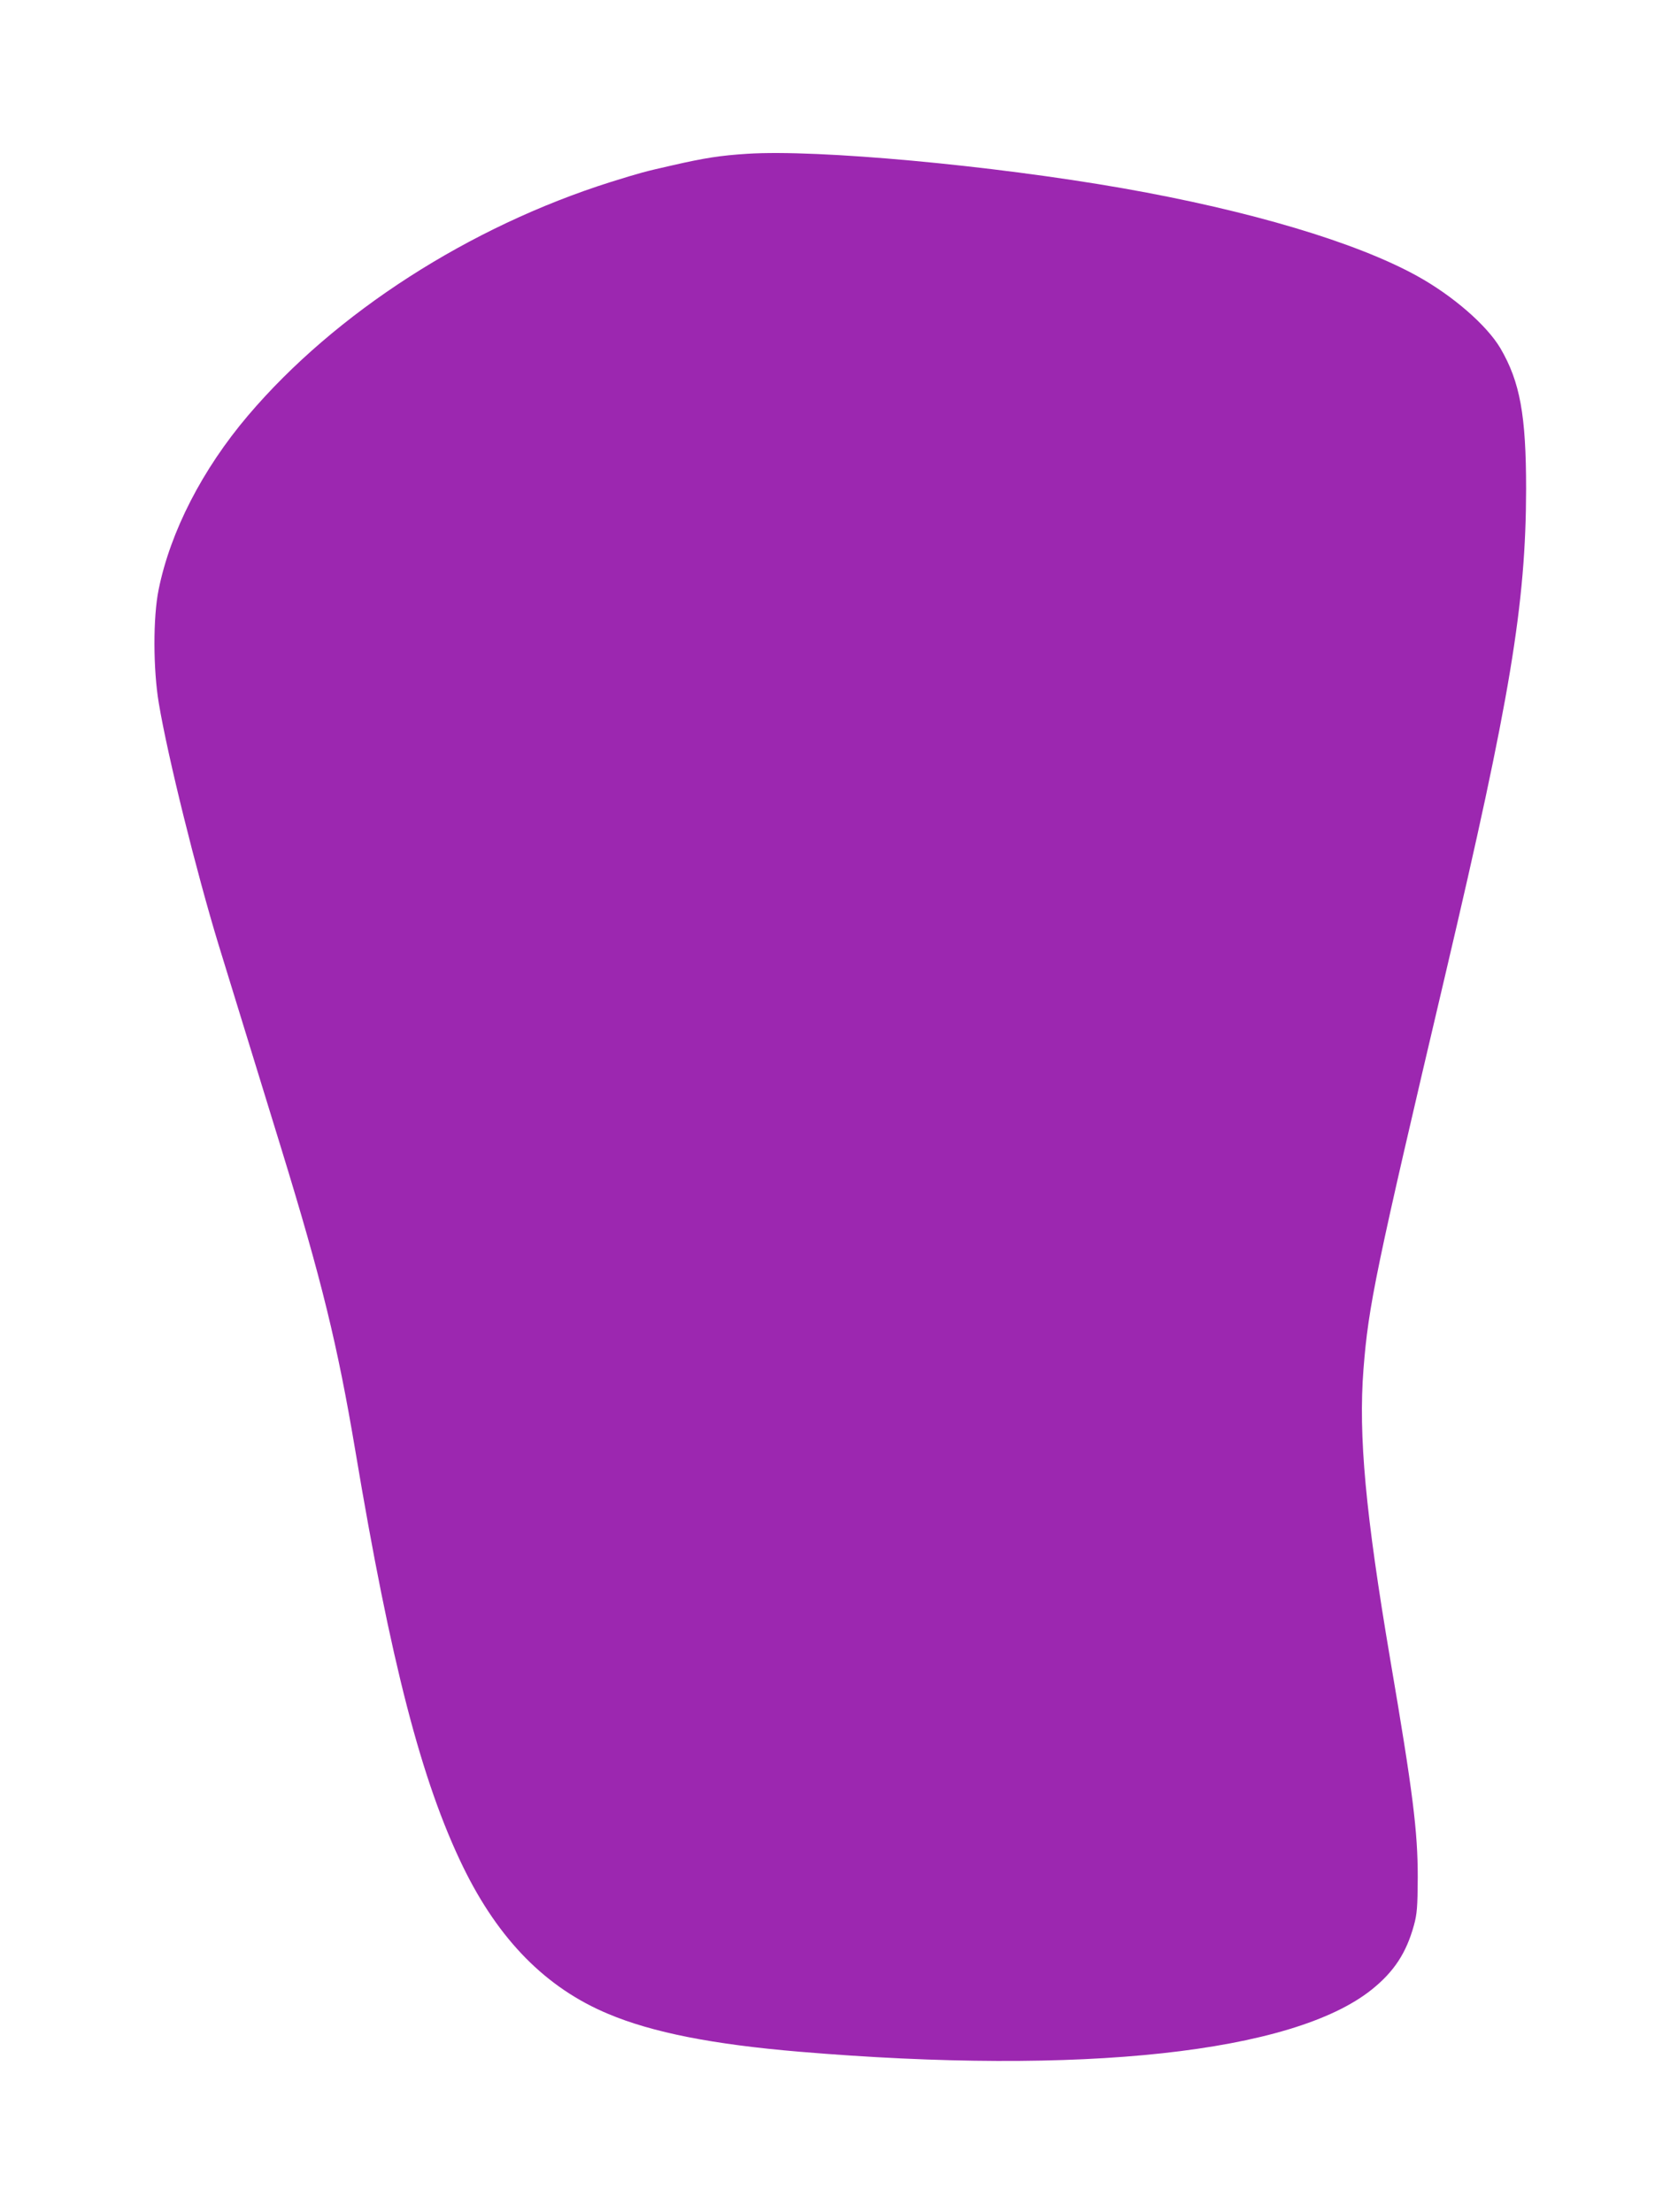 <?xml version="1.0" standalone="no"?>
<!DOCTYPE svg PUBLIC "-//W3C//DTD SVG 20010904//EN"
 "http://www.w3.org/TR/2001/REC-SVG-20010904/DTD/svg10.dtd">
<svg version="1.0" xmlns="http://www.w3.org/2000/svg"
 width="971pt" height="1280pt" viewBox="0 0 971 1280"
 preserveAspectRatio="xMidYMid meet">
<g transform="translate(0,1280) scale(0.1,-0.1)"
fill="#9c27b0" stroke="none">
<path d="M4325 11910 c-157 -10 -247 -24 -435 -67 -163 -37 -178 -41 -355 -96
-820 -259 -1594 -757 -2099 -1351 -265 -312 -450 -672 -518 -1008 -33 -161
-32 -462 1 -658 52 -311 217 -974 345 -1395 90 -292 297 -966 363 -1180 235
-765 326 -1138 429 -1750 206 -1230 383 -1914 624 -2410 206 -422 480 -700
839 -850 256 -108 607 -177 1106 -219 1640 -138 2855 -6 3312 359 130 104 201
213 245 373 18 66 21 105 22 277 0 268 -28 492 -159 1260 -143 844 -185 1297
-155 1681 29 370 69 564 476 2294 373 1586 464 2135 465 2800 0 427 -35 620
-149 815 -79 133 -274 303 -482 418 -353 195 -968 378 -1700 507 -763 134
-1769 226 -2175 200z"/>
</g>
</svg>
